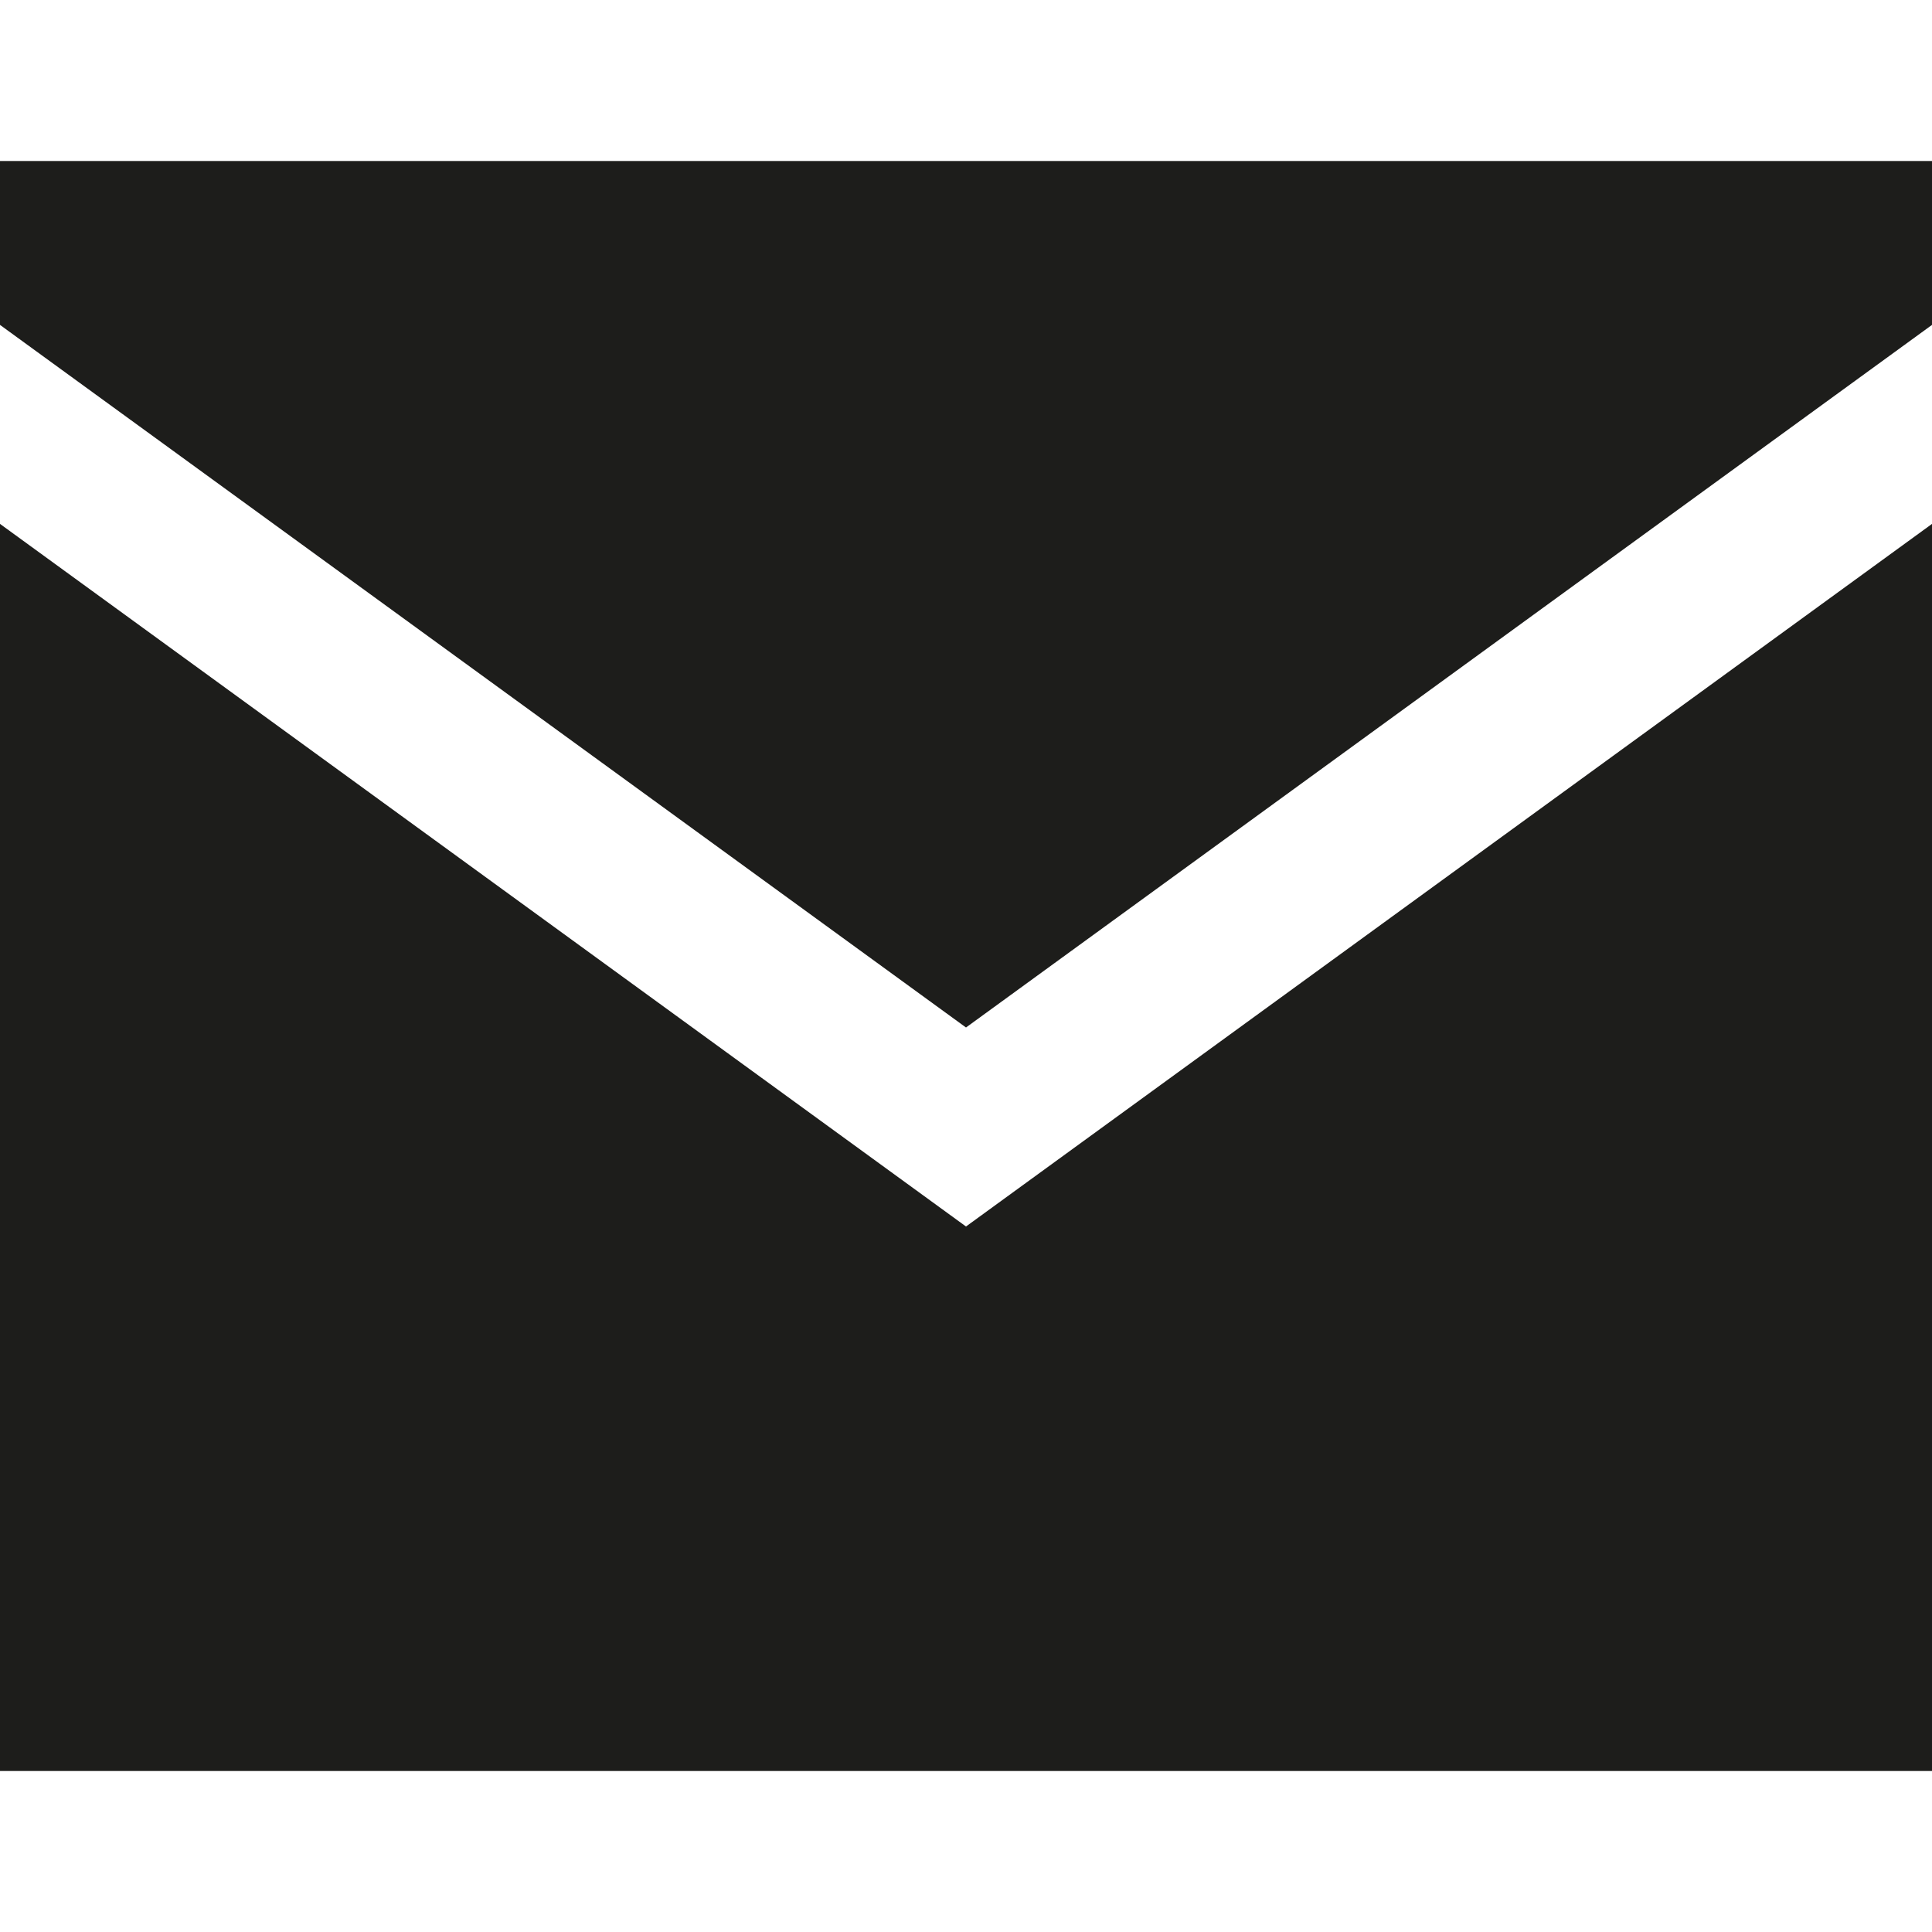 <?xml version="1.0" ?>

<svg width="800px" height="800px" viewBox="0 0 12 12" enable-background="new 0 0 12 12" id="Слой_1" version="1.1" xml:space="preserve" xmlns="http://www.w3.org/2000/svg" xmlns:xlink="http://www.w3.org/1999/xlink">
<g>
<polygon fill="#1D1D1B" points="6,6.382 12,2.018 12,1 0,1 0,2.018  "/>
<polygon fill="#1D1D1B" points="6,7.618 0,3.254 0,11 12,11 12,3.254  "/>
</g>
</svg>